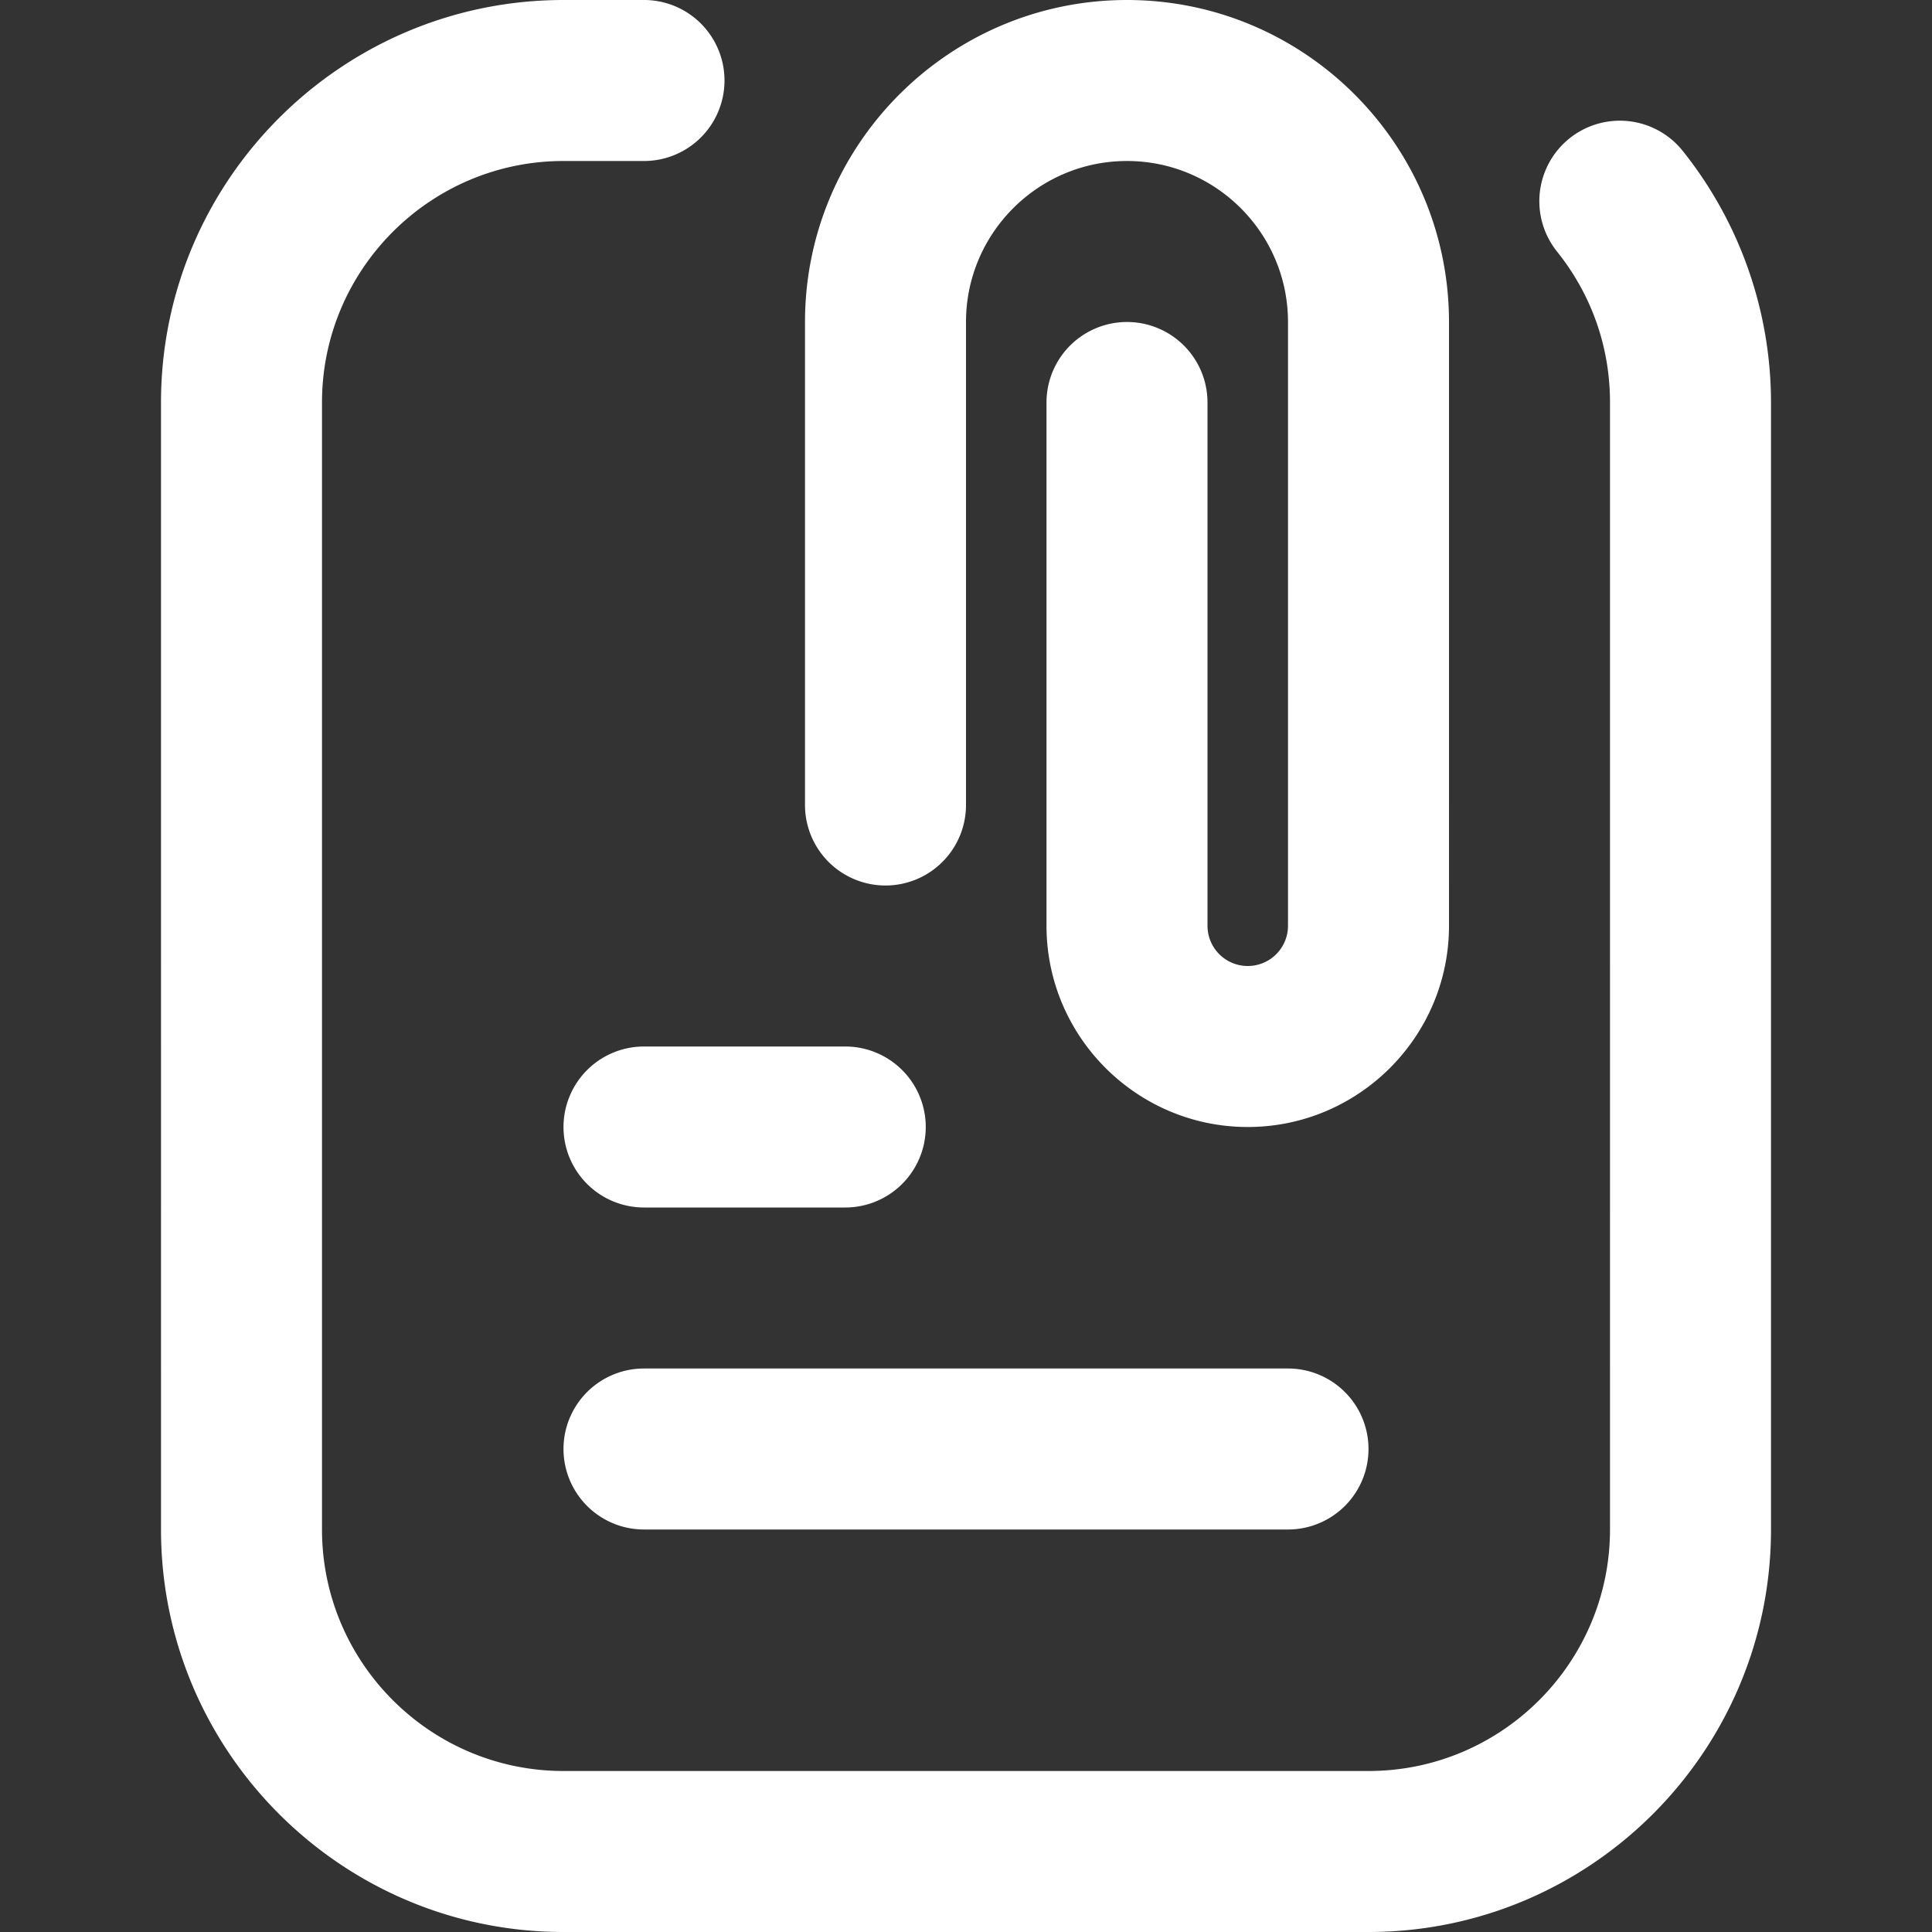 <?xml version="1.0" encoding="UTF-8"?>
<svg xmlns="http://www.w3.org/2000/svg" xmlns:xlink="http://www.w3.org/1999/xlink" version="1.1" width="512" height="512" x="0" y="0" viewBox="0 0 24 24" style="enable-background:new 0 0 512 512" xml:space="preserve"><rect x="0" y="0" width="24" height="24" fill="#333333" stroke="none"/> <g> <path d="M22 5v14c0 2.757-2.243 5-5 5H7c-2.757 0-5-2.243-5-5V5c0-2.757 2.243-5 5-5h1a1 1 0 0 1 0 2H7C5.346 2 4 3.346 4 5v14c0 1.654 1.346 3 3 3h10c1.654 0 3-1.346 3-3V5c0-.689-.228-1.338-.658-1.875a1 1 0 0 1 1.561-1.251A5.01 5.01 0 0 1 22 4.999ZM8 19h8a1 1 0 0 0 0-2H8a1 1 0 0 0 0 2Zm3-8a1 1 0 0 0 1-1V4c0-1.103.897-2 2-2s2 .897 2 2v7.5a.5.5 0 0 1-1 0V5a1 1 0 0 0-2 0v6.5c0 1.378 1.122 2.5 2.5 2.5s2.5-1.122 2.5-2.5V4c0-2.206-1.794-4-4-4s-4 1.794-4 4v6a1 1 0 0 0 1 1Zm-3 4h2.5a1 1 0 0 0 0-2H8a1 1 0 0 0 0 2Z" fill="#ffffff" opacity="1" data-original="#000000"></path> </g> </svg>
